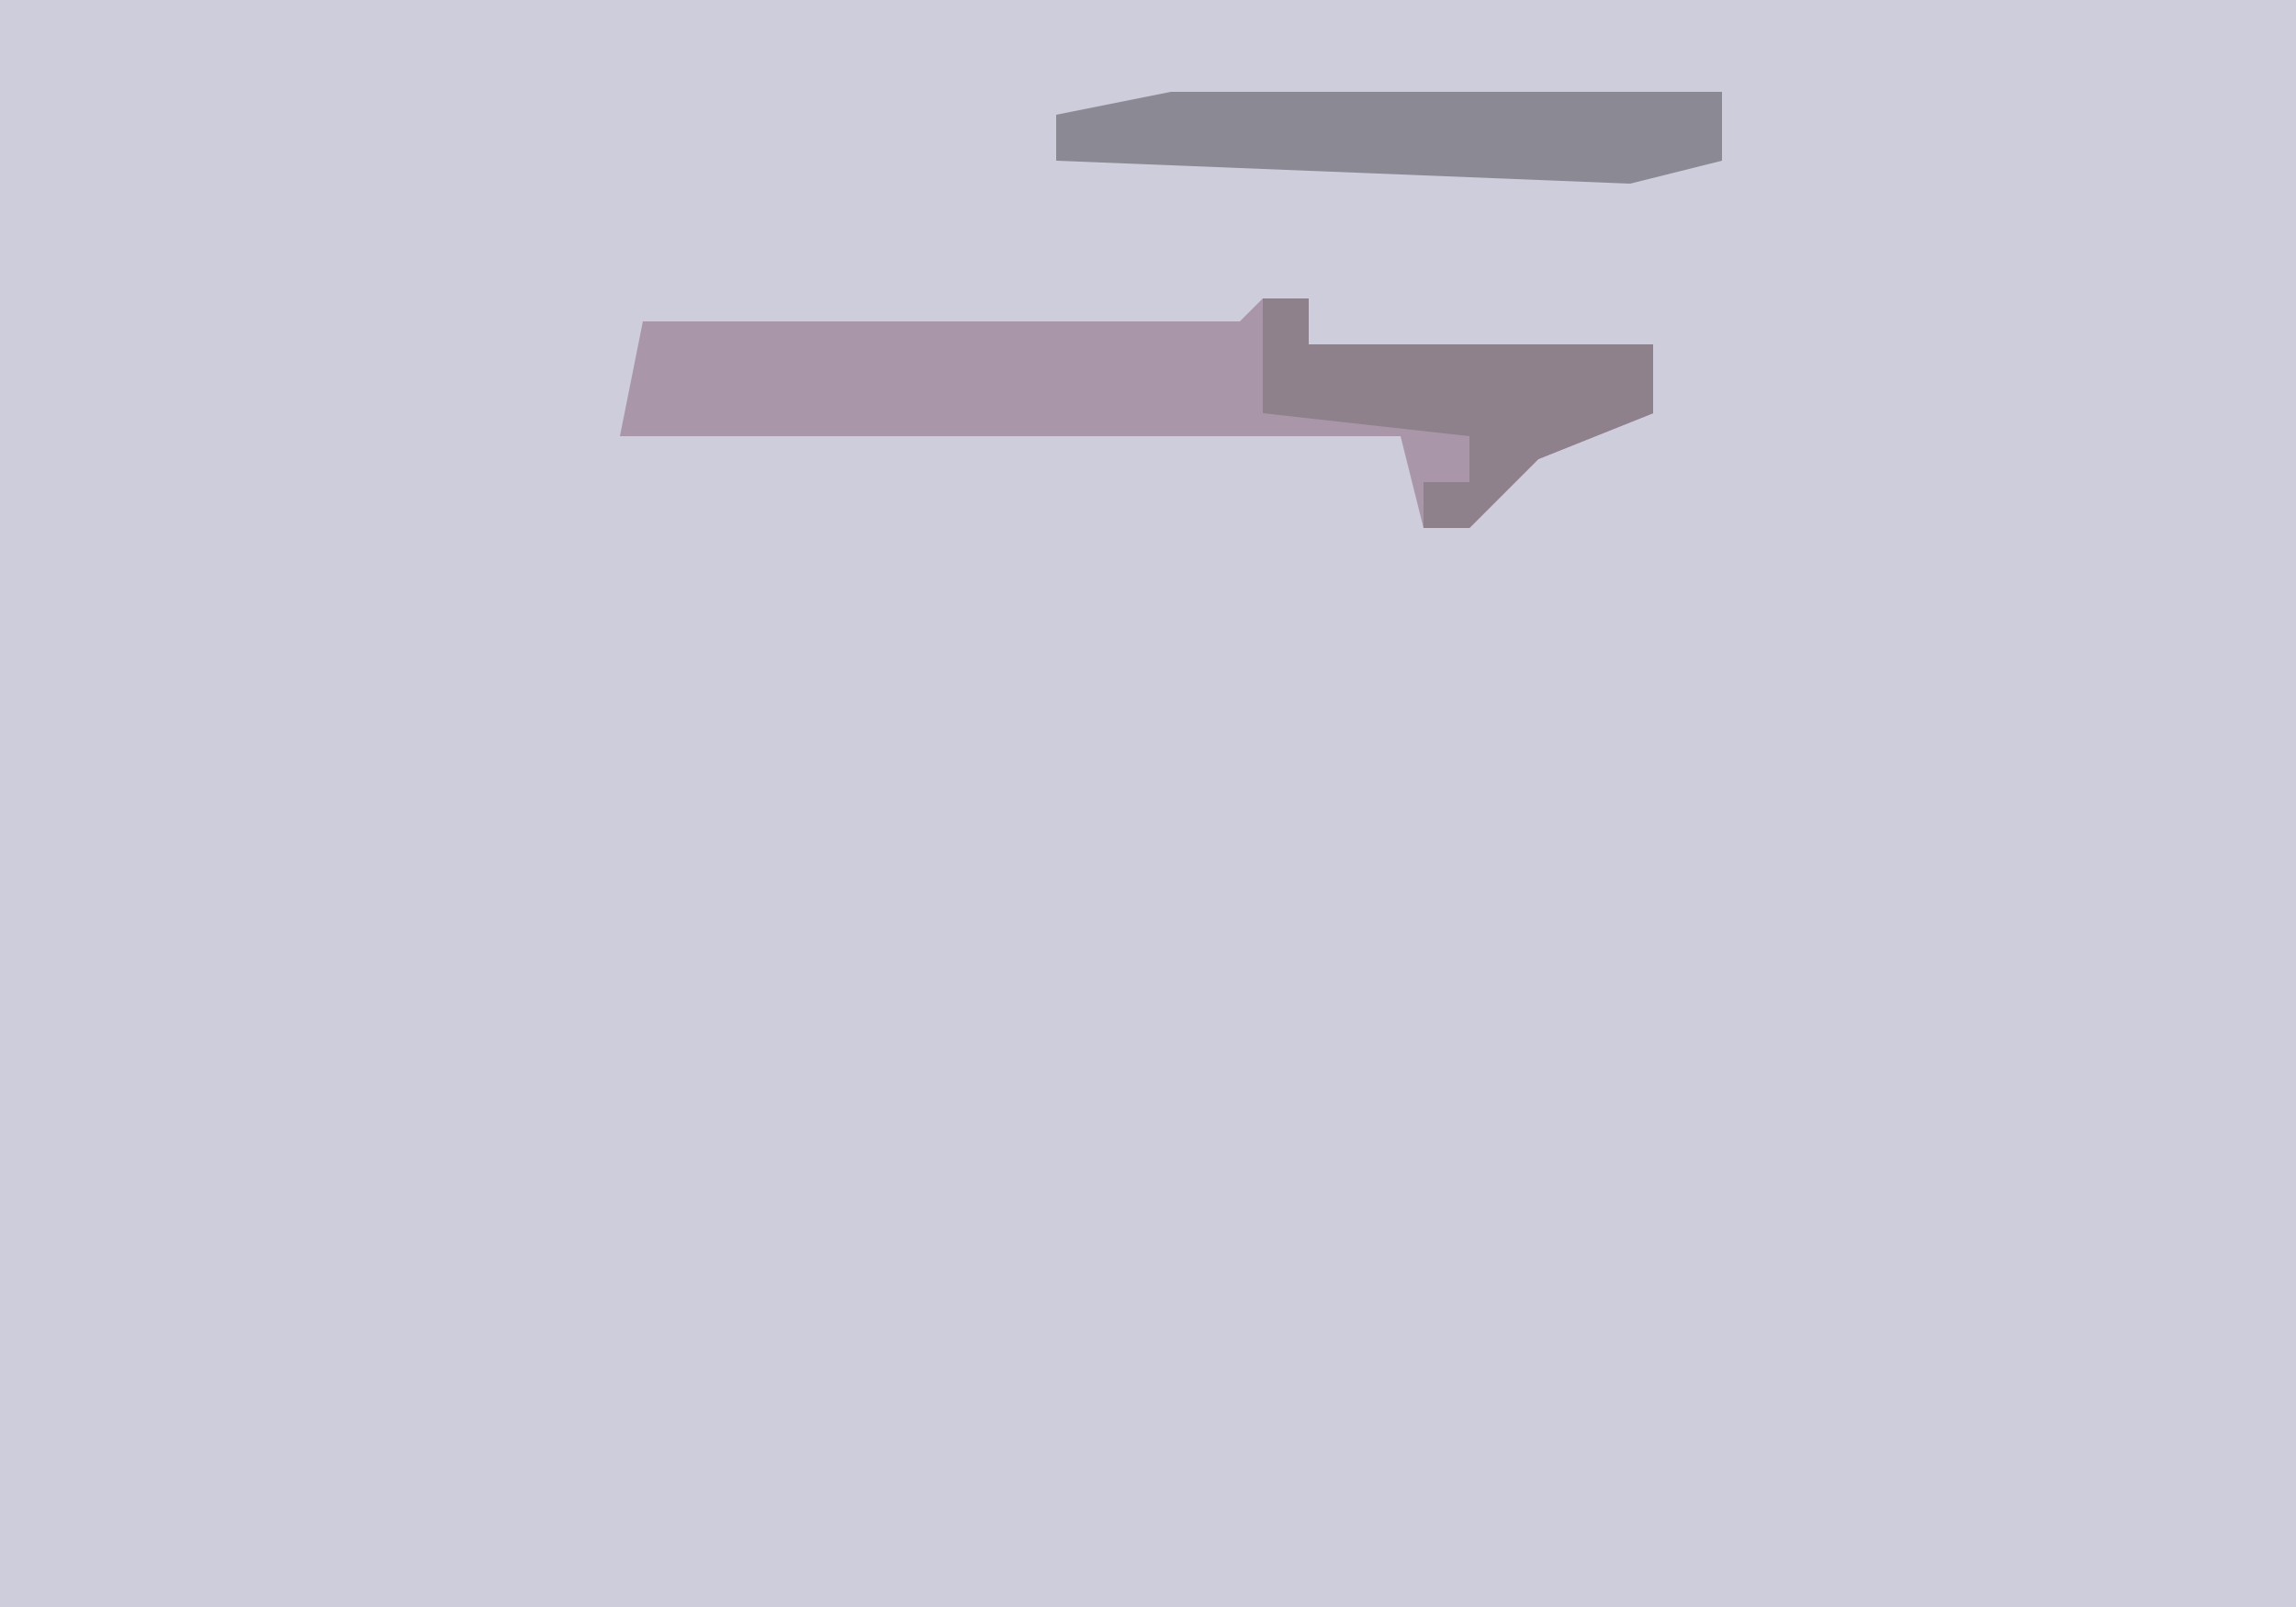 <?xml version="1.0" encoding="UTF-8"?>
<svg version="1.1" xmlns="http://www.w3.org/2000/svg" width="100" height="70">
<path d="M0,0 L100,0 L100,70 L0,70 Z " fill="#CDCDDC" transform="translate(0,0)"/>
<path d="M0,0 L2,0 L2,2 L10,2 L13,2 L17,2 L17,5 L12,7 L9,10 L7,10 L6,6 L-28,6 L-27,1 L-1,1 Z " fill="#A997A9" transform="translate(55,13)"/>
<path d="M0,0 L2,0 L2,2 L10,2 L13,2 L17,2 L17,5 L12,7 L9,10 L7,10 L7,8 L9,8 L9,6 L0,5 Z " fill="#8E818B" transform="translate(55,13)"/>
<path d="M0,0 L24,0 L24,3 L20,4 L-5,3 L-5,1 Z " fill="#8B8A94" transform="translate(51,4)"/>
</svg>
